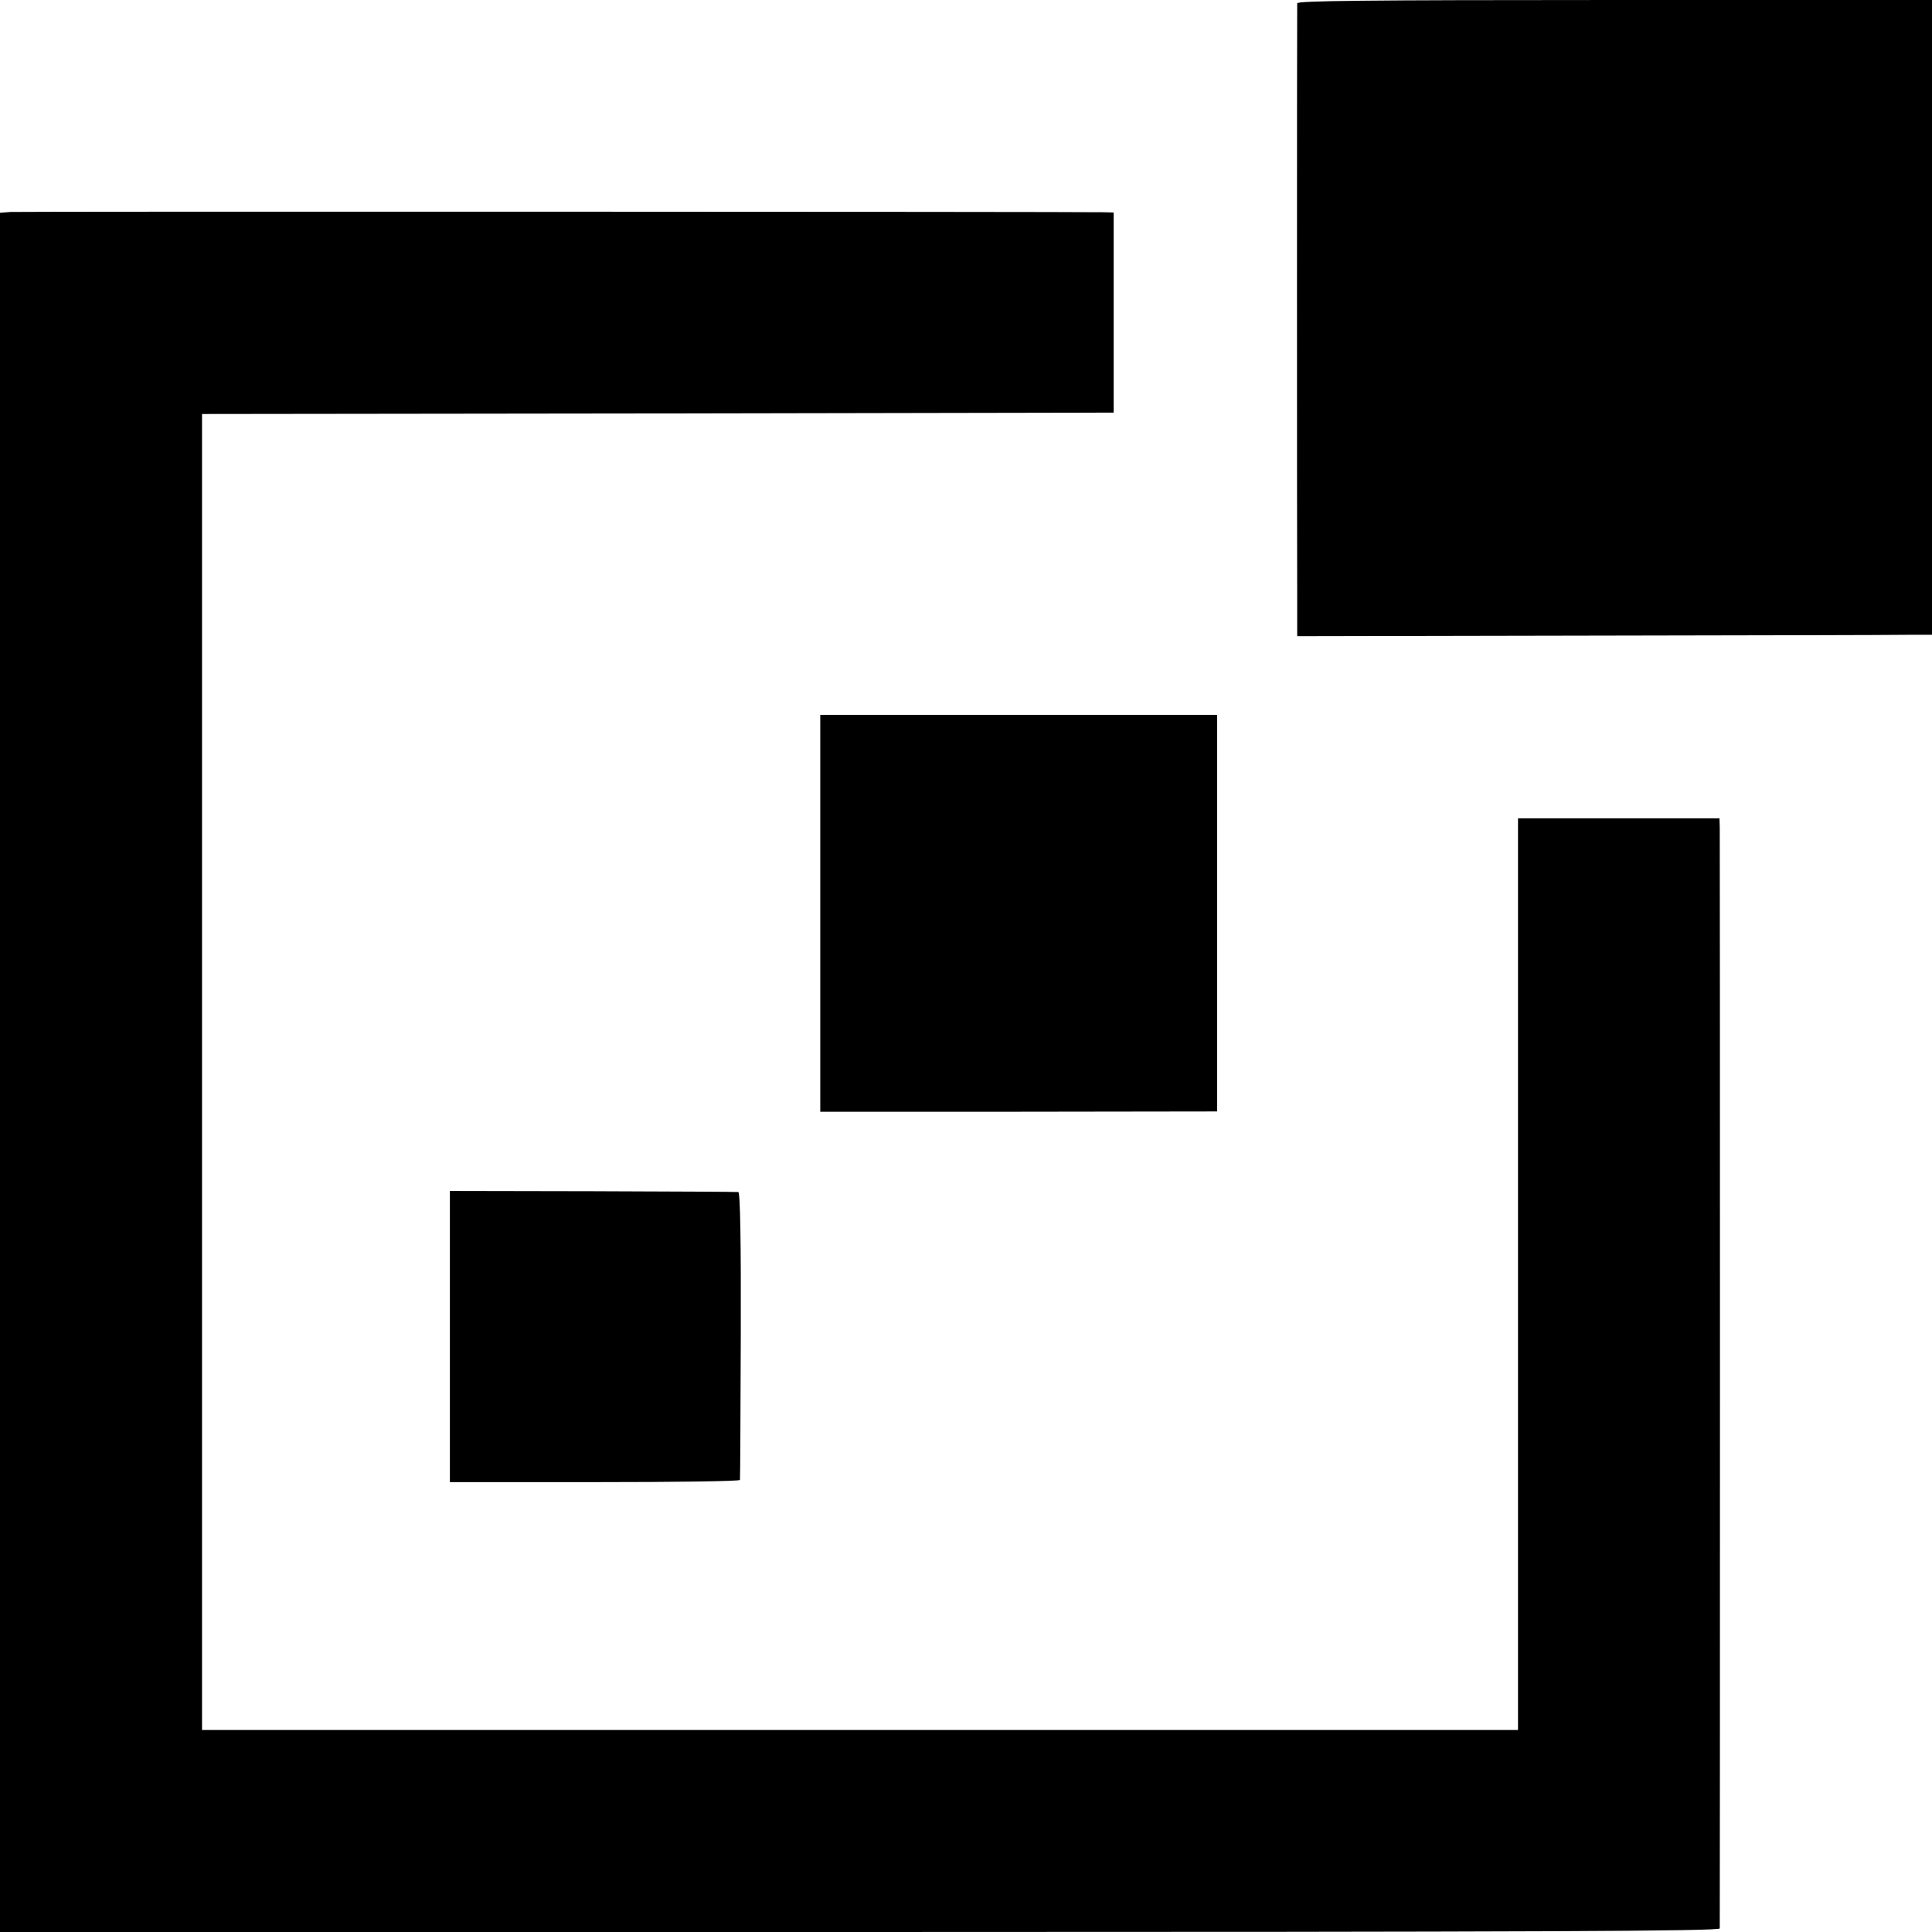 <?xml version="1.0" standalone="no"?>
<!DOCTYPE svg PUBLIC "-//W3C//DTD SVG 20010904//EN"
 "http://www.w3.org/TR/2001/REC-SVG-20010904/DTD/svg10.dtd">
<svg version="1.0" xmlns="http://www.w3.org/2000/svg"
 width="700pt" height="700pt" viewBox="0 0 700 700"
 preserveAspectRatio="xMidYMid meet">
<g transform="translate(0,700) scale(0.1,-0.1)"
fill="#000000" stroke="none">
<path d="M4700 6988 c-1 -20 -1 -2009 0 -2158 l0 -135 1058 2 c581 1 1099 2
1150 3 l92 0 0 1150 0 1150 -1150 0 c-913 0 -1150 -3 -1150 -12z"/>
<path d="M38 6232 l-38 -3 0 -3115 0 -3114 3115 0 c2485 0 3115 3 3116 13 1
16 1 3942 0 3987 l-1 35 -365 0 -365 0 0 -1651 0 -1652 -2384 0 -2384 0 0
2384 0 2384 1652 2 1651 3 0 363 0 362 -35 1 c-129 2 -3933 3 -3962 1z"/>
<path d="M2972 3691 l0 -719 719 0 719 1 0 718 0 719 -719 0 -719 0 0 -719z"/>
<path d="M1630 2158 l0 -528 525 0 c289 0 526 3 526 8 1 4 2 240 3 525 1 339
-2 517 -9 518 -5 1 -243 2 -527 3 l-518 1 0 -527z"/>
</g>
</svg>
